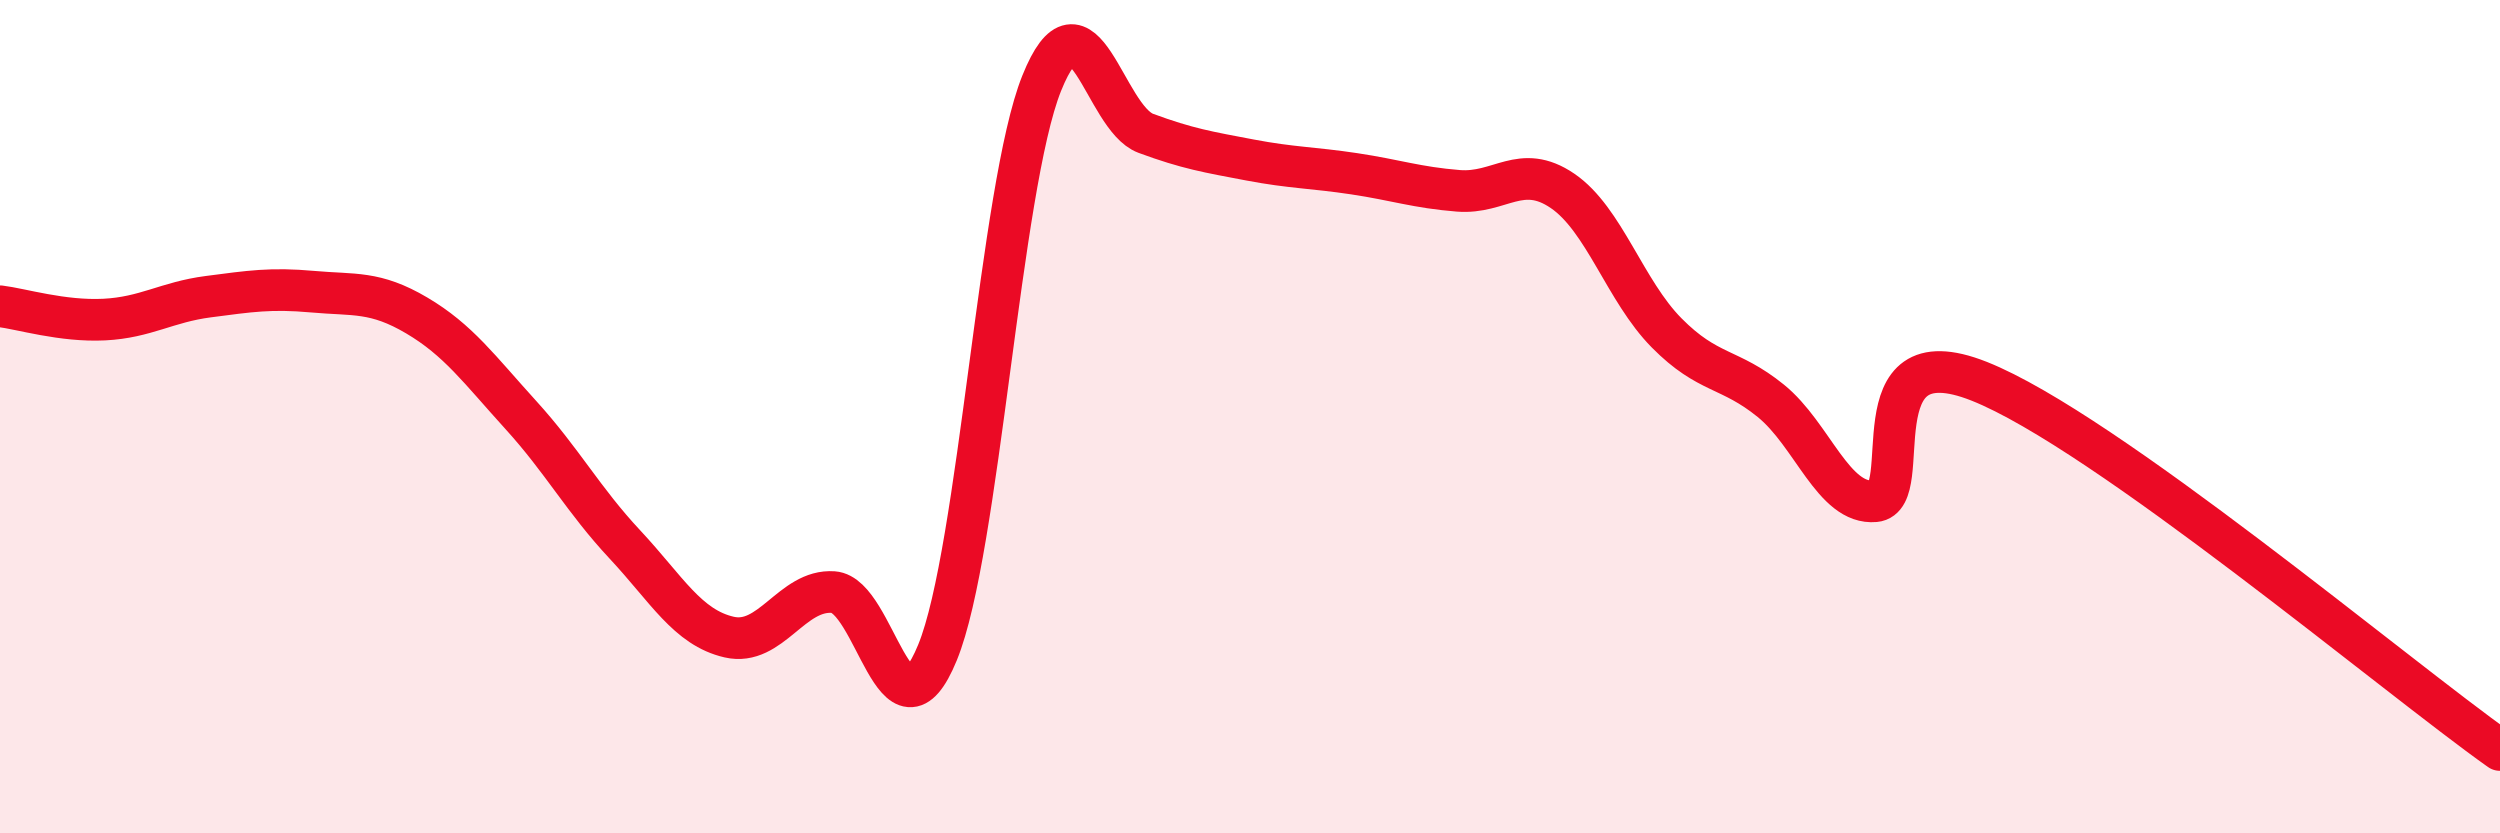 
    <svg width="60" height="20" viewBox="0 0 60 20" xmlns="http://www.w3.org/2000/svg">
      <path
        d="M 0,7.35 C 0.5,7.41 1.5,7.72 2.5,7.67 C 3.5,7.62 4,7.25 5,7.12 C 6,6.99 6.5,6.91 7.5,7 C 8.5,7.09 9,6.98 10,7.57 C 11,8.16 11.5,8.86 12.5,9.96 C 13.5,11.06 14,12 15,13.07 C 16,14.14 16.5,15.06 17.5,15.29 C 18.5,15.52 19,14.14 20,14.21 C 21,14.28 21.5,18.1 22.5,15.66 C 23.5,13.22 24,4.49 25,2 C 26,-0.49 26.5,2.83 27.5,3.2 C 28.5,3.57 29,3.65 30,3.84 C 31,4.03 31.5,4.02 32.5,4.17 C 33.5,4.32 34,4.5 35,4.58 C 36,4.66 36.5,3.9 37.5,4.58 C 38.5,5.26 39,6.98 40,7.99 C 41,9 41.5,8.81 42.5,9.62 C 43.5,10.43 44,12.12 45,12.03 C 46,11.94 44.5,7.96 47.5,9.15 C 50.5,10.34 57.5,16.23 60,18L60 20L0 20Z"
        fill="#EB0A25"
        opacity="0.1"
        stroke-linecap="round"
        stroke-linejoin="round"
      />
      <path
        d="M 0,7.35 C 0.5,7.41 1.5,7.72 2.5,7.67 C 3.5,7.62 4,7.25 5,7.12 C 6,6.99 6.5,6.91 7.5,7 C 8.5,7.09 9,6.98 10,7.57 C 11,8.16 11.5,8.86 12.5,9.96 C 13.5,11.06 14,12 15,13.07 C 16,14.14 16.5,15.06 17.5,15.29 C 18.5,15.52 19,14.14 20,14.21 C 21,14.28 21.5,18.1 22.5,15.66 C 23.5,13.22 24,4.49 25,2 C 26,-0.49 26.5,2.83 27.5,3.2 C 28.5,3.57 29,3.65 30,3.84 C 31,4.03 31.5,4.02 32.5,4.17 C 33.5,4.32 34,4.5 35,4.58 C 36,4.66 36.5,3.9 37.5,4.58 C 38.5,5.26 39,6.98 40,7.99 C 41,9 41.5,8.81 42.5,9.62 C 43.5,10.43 44,12.12 45,12.03 C 46,11.94 44.5,7.96 47.5,9.15 C 50.5,10.34 57.5,16.23 60,18"
        stroke="#EB0A25"
        stroke-width="1"
        fill="none"
        stroke-linecap="round"
        stroke-linejoin="round"
      />
    </svg>
  